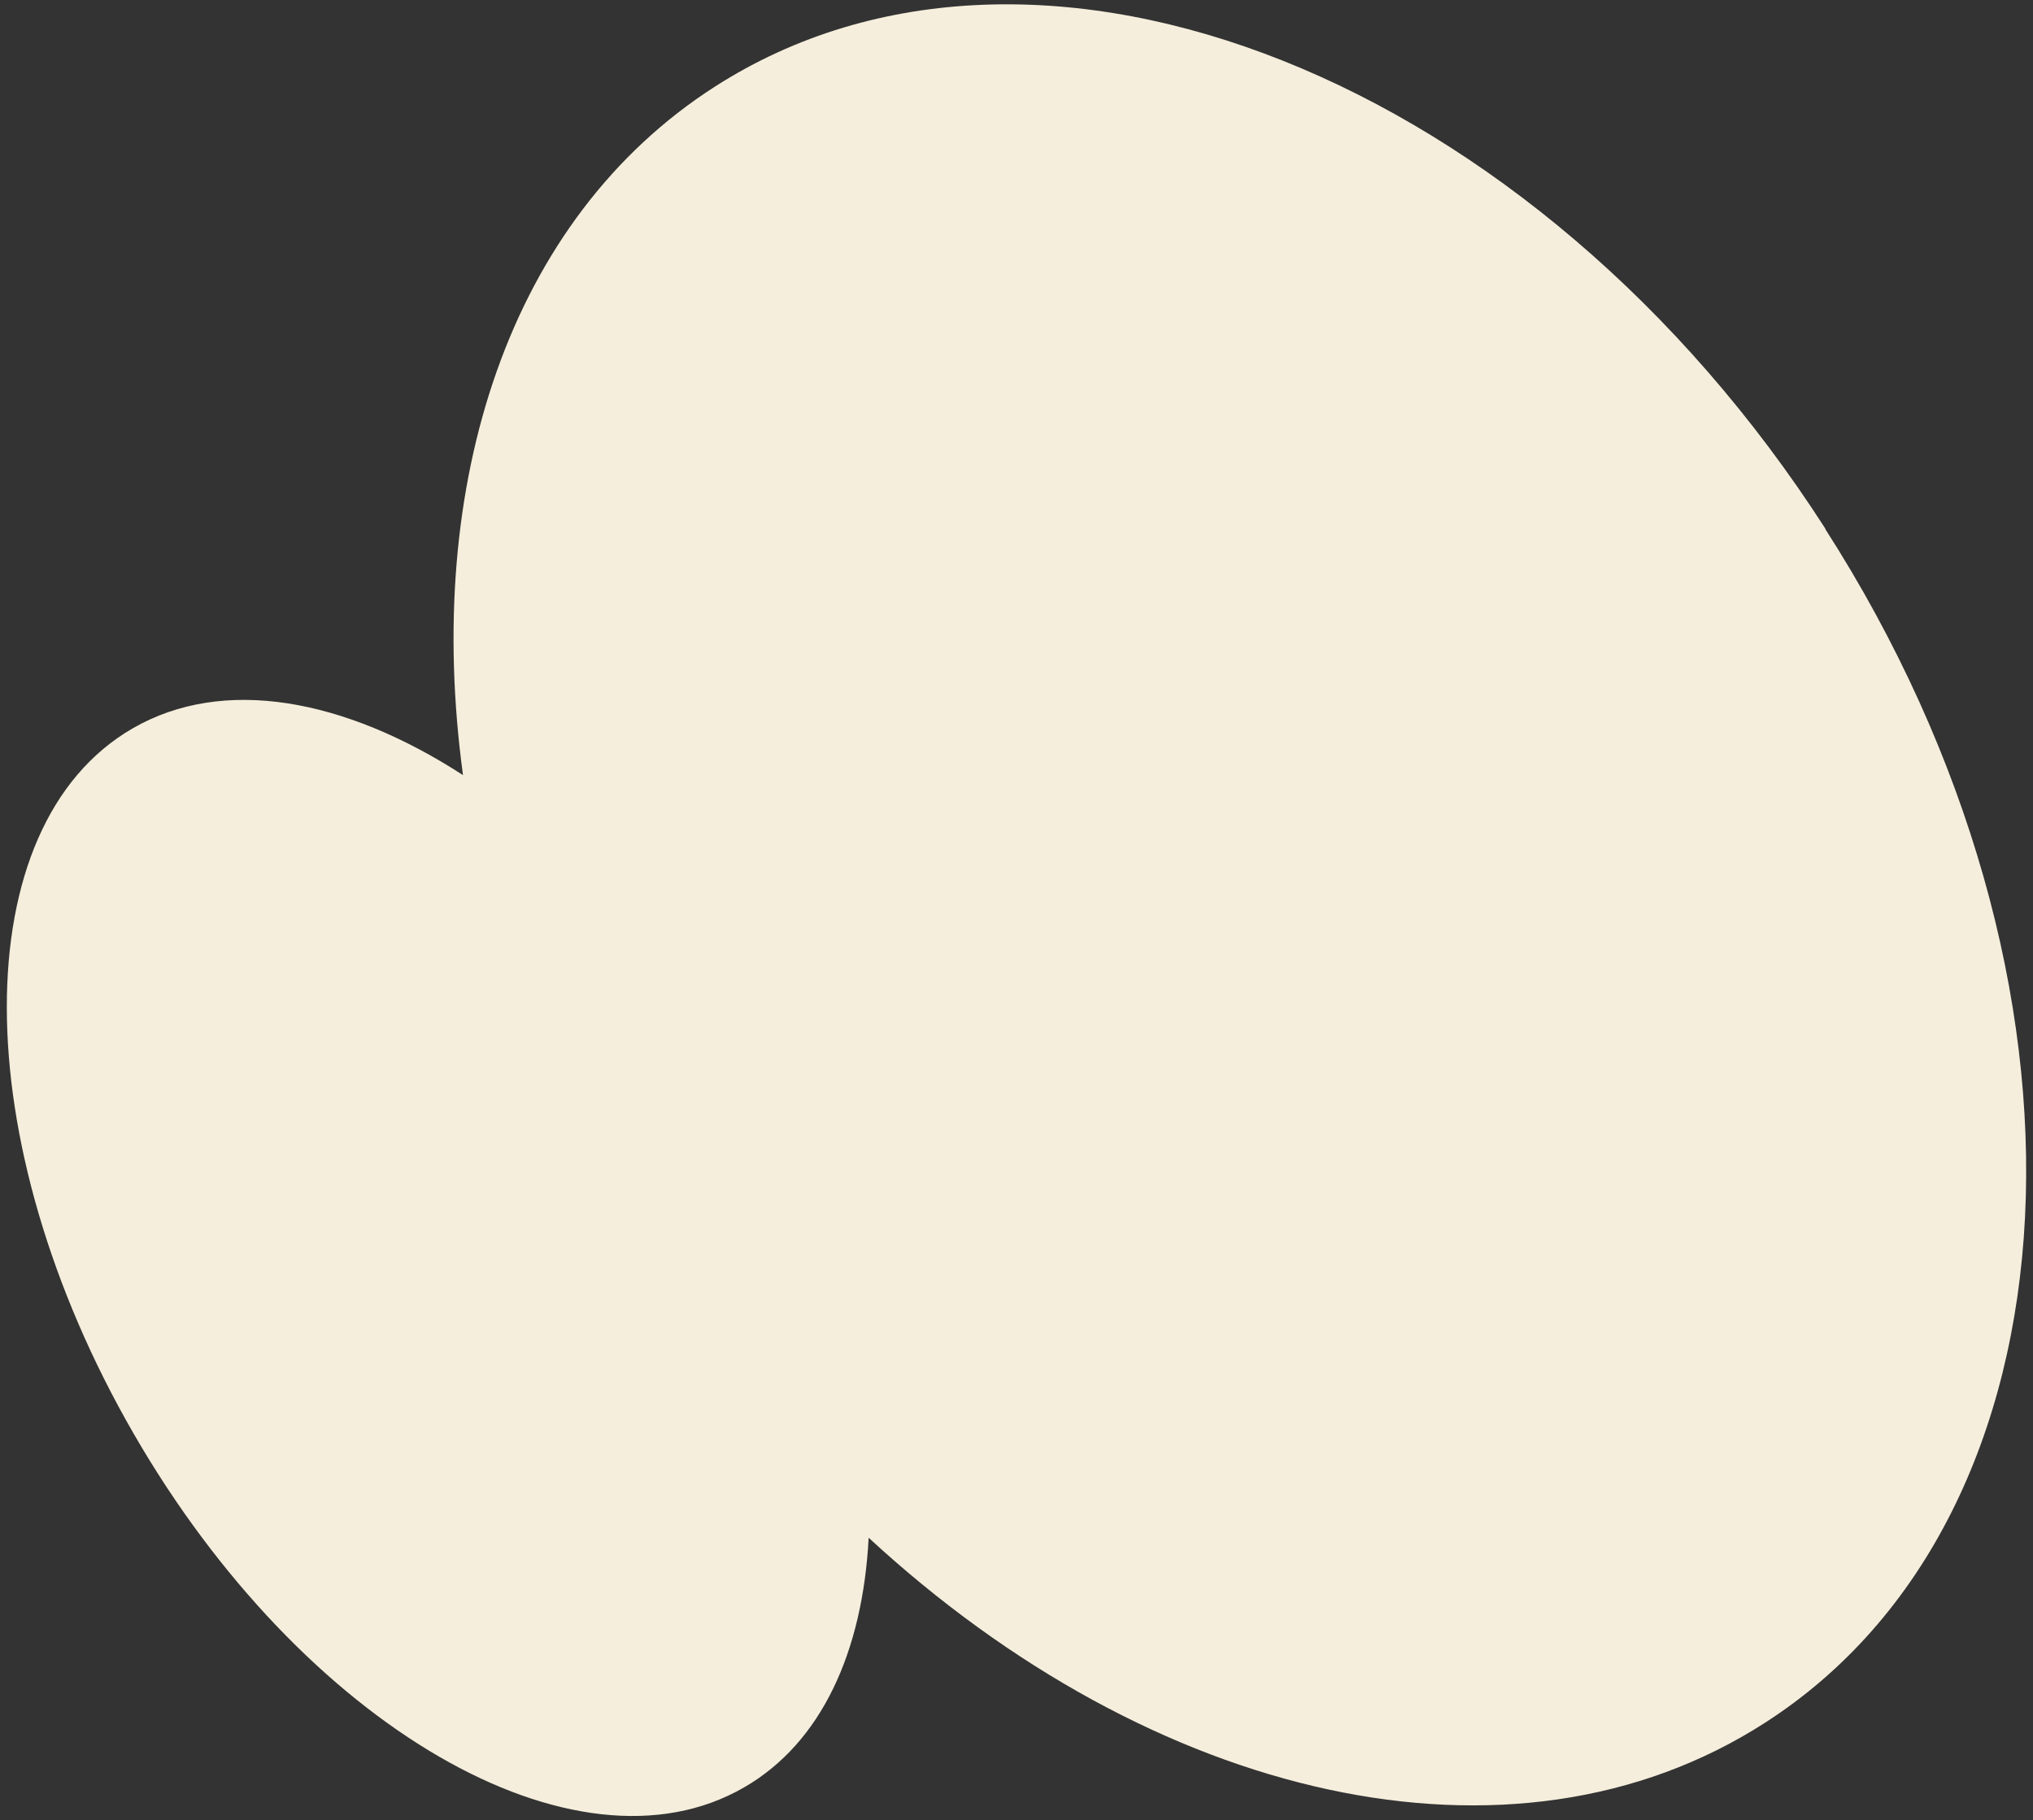 <svg xmlns="http://www.w3.org/2000/svg" fill="none" viewBox="0 0 86 77" height="77" width="86">
<rect x="0" y="0" width="86" height="77" fill="#333333" stroke="none"/>
<path fill="#F5EEDC" d="M77.226 22.378C64.956 3.268 43.916 -5.112 30.236 3.668C21.526 9.258 17.906 20.458 19.586 32.788C14.566 29.538 9.446 28.598 5.616 30.808C-1.504 34.918 -1.484 48.278 5.656 60.648C12.796 73.018 24.366 79.718 31.476 75.608C34.756 73.718 36.496 69.858 36.746 65.048C48.736 76.118 63.956 79.758 74.656 72.878C88.336 64.098 89.476 41.478 77.206 22.368L77.226 22.378Z"></path>
</svg>
